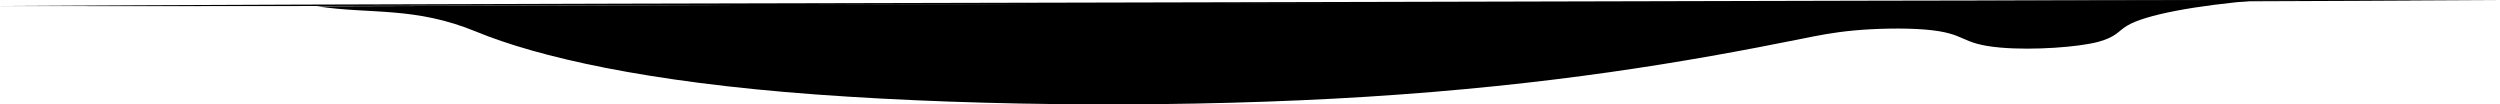 <svg width="455" height="19" viewBox="0 0 455 19" fill="none" xmlns="http://www.w3.org/2000/svg">
<path d="M411.365 0C399.406 0.995 390.447 2.708 387.188 4.645C385.498 5.641 385.215 6.721 381.811 7.632C378.406 8.543 370.175 9.196 364.086 8.66C356.38 7.983 358.208 6.051 350.445 5.385C346.467 5.054 341.211 5.19 337.37 5.551C333.529 5.913 330.78 6.482 328.087 7.024C306.87 11.308 282.143 15.504 248.764 17.608C217.115 19.599 179.37 19.448 148.554 17.198C117.739 14.948 97.847 10.358 86.705 5.774C75.481 1.156 67.549 2.621 57.725 1.156L411.365 0Z" fill="black"/>
<path d="M0 1.099C64.306 0.686 161.99 0.59 227.241 0.403C291.499 0.275 390.935 -0.081 454.507 0.017C391.234 0.415 291.338 0.536 227.266 0.712C161.747 0.837 64.694 1.205 0 1.099Z" fill="black"/>
</svg>
